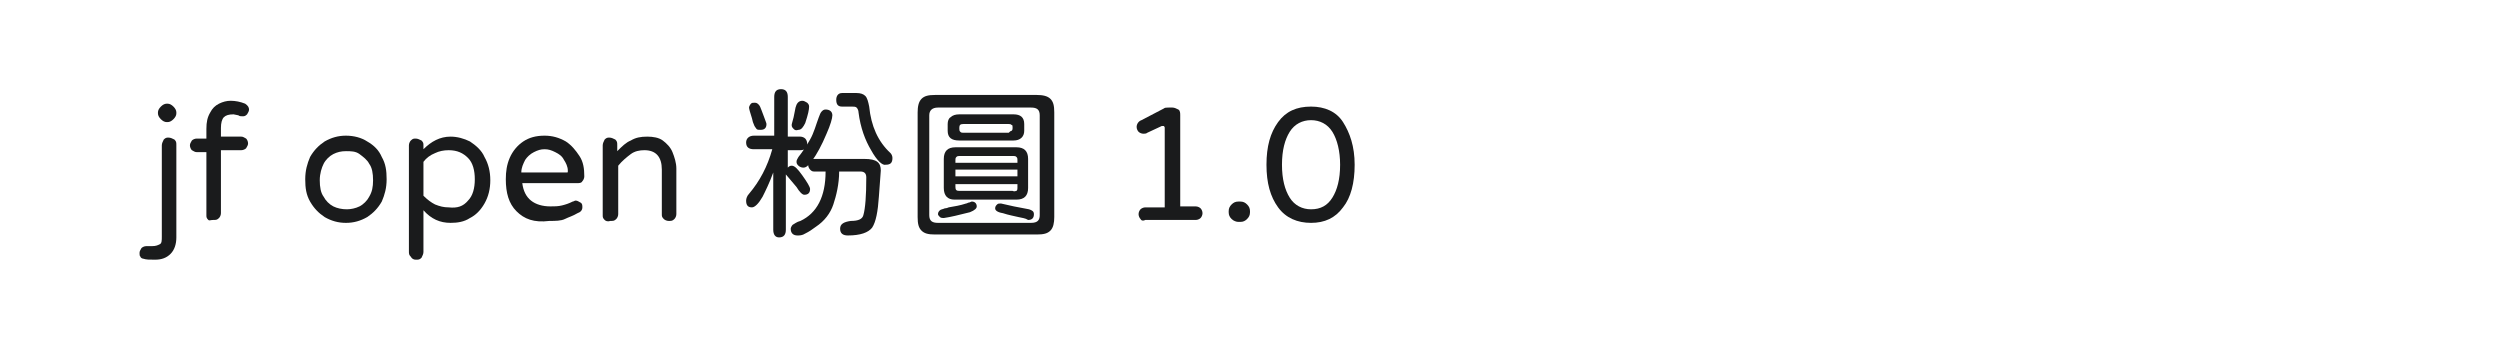 <?xml version="1.0" encoding="utf-8"?>
<!-- Generator: Adobe Illustrator 23.0.4, SVG Export Plug-In . SVG Version: 6.00 Build 0)  -->
<svg version="1.1" id="图层_1" xmlns="http://www.w3.org/2000/svg" xmlns:xlink="http://www.w3.org/1999/xlink" x="0px" y="0px"
	 width="258px" height="36px" viewBox="0 0 258 36" style="enable-background:new 0 0 258 36;" xml:space="preserve">
<style type="text/css">
	.st0{fill:#1A1B1C;}
</style>
<g>
	<path class="st0" d="M14.8,26.7c-0.1,0-0.3-0.1-0.3-0.2c-0.1-0.1-0.1-0.2-0.1-0.4c0-0.2,0.1-0.3,0.2-0.5c0.1-0.1,0.3-0.2,0.5-0.2
		l0.2,0h0.1c0.1,0,0.2,0,0.3,0c0.4,0,0.6-0.1,0.8-0.2c0.2-0.1,0.2-0.4,0.2-0.8V15c0-0.2,0.1-0.4,0.2-0.6c0.2-0.2,0.3-0.2,0.5-0.2
		c0.2,0,0.4,0.1,0.6,0.2c0.2,0.2,0.2,0.3,0.2,0.6v9.5c0,0.7-0.2,1.3-0.6,1.7c-0.4,0.4-0.9,0.6-1.6,0.6
		C15.4,26.8,15.1,26.8,14.8,26.7z M16.6,12.3c-0.2-0.2-0.3-0.4-0.3-0.6v-0.1c0-0.2,0.1-0.4,0.3-0.6c0.2-0.2,0.4-0.3,0.6-0.3h0.1
		c0.2,0,0.4,0.1,0.6,0.3c0.2,0.2,0.3,0.4,0.3,0.6v0.1c0,0.2-0.1,0.4-0.3,0.6c-0.2,0.2-0.4,0.3-0.6,0.3h-0.1
		C17,12.6,16.8,12.5,16.6,12.3z"/>
	<path class="st0" d="M21.5,22.7c-0.2-0.2-0.2-0.3-0.2-0.5v-6.5h-1c-0.2,0-0.3-0.1-0.5-0.2c-0.1-0.1-0.2-0.3-0.2-0.5
		c0-0.2,0.1-0.3,0.2-0.5c0.1-0.1,0.3-0.2,0.5-0.2h1v-1c0-0.7,0.1-1.2,0.4-1.7c0.2-0.4,0.5-0.7,0.9-0.9c0.4-0.2,0.8-0.3,1.2-0.3
		c0.5,0,1,0.1,1.5,0.3c0.3,0.2,0.4,0.4,0.4,0.6c0,0.2-0.1,0.3-0.2,0.5C25.3,12,25.2,12,25,12c-0.1,0-0.3,0-0.4-0.1l-0.5-0.1
		c-0.5,0-0.8,0.1-1,0.3c-0.2,0.2-0.3,0.6-0.3,1.1v0.9h2.1c0.2,0,0.3,0.1,0.5,0.2c0.1,0.1,0.2,0.3,0.2,0.5c0,0.2-0.1,0.3-0.2,0.5
		c-0.1,0.1-0.3,0.2-0.5,0.2h-2.1v6.5c0,0.2-0.1,0.4-0.2,0.5c-0.2,0.2-0.3,0.2-0.6,0.2S21.6,22.8,21.5,22.7z"/>
	<path class="st0" d="M33.5,22.4c-0.6-0.4-1.1-0.9-1.5-1.6c-0.4-0.7-0.5-1.4-0.5-2.3c0-0.9,0.2-1.6,0.5-2.3c0.4-0.7,0.9-1.2,1.5-1.6
		c0.7-0.4,1.4-0.6,2.2-0.6s1.6,0.2,2.2,0.6c0.7,0.4,1.2,0.9,1.5,1.6c0.4,0.7,0.5,1.4,0.5,2.3c0,0.9-0.2,1.6-0.5,2.3
		c-0.4,0.7-0.9,1.2-1.5,1.6c-0.7,0.4-1.4,0.6-2.2,0.6C34.9,23,34.2,22.8,33.5,22.4z M37.1,21.3c0.4-0.2,0.8-0.6,1-1
		c0.3-0.5,0.4-1,0.4-1.7c0-0.7-0.1-1.3-0.4-1.7c-0.2-0.4-0.6-0.7-1-1s-0.9-0.3-1.4-0.3c-0.5,0-0.9,0.1-1.3,0.3c-0.4,0.2-0.8,0.6-1,1
		s-0.4,1-0.4,1.7c0,0.7,0.1,1.3,0.4,1.7c0.2,0.4,0.6,0.8,1,1c0.4,0.2,0.9,0.3,1.4,0.3C36.2,21.6,36.7,21.5,37.1,21.3z"/>
	<path class="st0" d="M42.4,26.5c-0.2-0.2-0.2-0.3-0.2-0.6V15c0-0.2,0.1-0.4,0.2-0.5c0.2-0.2,0.3-0.2,0.5-0.2c0.2,0,0.4,0.1,0.6,0.2
		c0.2,0.2,0.2,0.3,0.2,0.5v0.4c0.8-0.8,1.7-1.3,2.8-1.3c0.7,0,1.4,0.2,2,0.5c0.6,0.4,1.2,0.9,1.5,1.6c0.4,0.7,0.6,1.5,0.6,2.4
		c0,0.9-0.2,1.7-0.6,2.4c-0.4,0.7-0.9,1.2-1.5,1.5c-0.6,0.4-1.3,0.5-2,0.5c-1.1,0-2-0.4-2.8-1.3V26c0,0.2-0.1,0.4-0.2,0.6
		c-0.2,0.2-0.3,0.2-0.6,0.2C42.7,26.8,42.5,26.7,42.4,26.5z M48.3,20.7c0.5-0.5,0.7-1.3,0.7-2.2c0-0.9-0.2-1.7-0.7-2.2
		c-0.5-0.5-1.1-0.8-2-0.8c-0.5,0-1,0.1-1.4,0.3c-0.5,0.2-0.9,0.5-1.2,0.9v3.5c0.4,0.4,0.8,0.7,1.2,0.9c0.5,0.2,0.9,0.3,1.4,0.3
		C47.2,21.5,47.8,21.3,48.3,20.7z"/>
	<path class="st0" d="M53.3,21.8c-0.8-0.8-1.1-1.9-1.1-3.3c0-0.8,0.1-1.5,0.4-2.2c0.3-0.7,0.8-1.3,1.4-1.7c0.6-0.4,1.3-0.6,2.2-0.6
		c0.8,0,1.5,0.2,2.2,0.6c0.6,0.4,1,0.9,1.4,1.5s0.5,1.3,0.5,2.1c0,0.2-0.1,0.4-0.2,0.5c-0.1,0.2-0.3,0.2-0.6,0.2h-5.6
		c0.1,0.8,0.4,1.4,0.9,1.8c0.5,0.4,1.2,0.6,2,0.6c0.4,0,0.8,0,1.2-0.1c0.4-0.1,0.7-0.2,1.1-0.4c0.1,0,0.2-0.1,0.3-0.1
		c0.2,0,0.3,0.1,0.5,0.2s0.2,0.3,0.2,0.5c0,0.3-0.2,0.5-0.5,0.6c-0.5,0.3-0.9,0.4-1.3,0.6s-1,0.2-1.6,0.2
		C55.1,23,54.1,22.6,53.3,21.8z M58.6,17.6c0-0.4-0.2-0.8-0.4-1.1c-0.2-0.4-0.5-0.6-0.9-0.8c-0.4-0.2-0.7-0.3-1.1-0.3
		c-0.4,0-0.7,0.1-1.1,0.3c-0.4,0.2-0.7,0.5-0.9,0.8c-0.2,0.4-0.4,0.8-0.4,1.3h4.7C58.6,17.8,58.6,17.8,58.6,17.6z"/>
	<path class="st0" d="M62.4,22.7c-0.2-0.2-0.2-0.3-0.2-0.5V15c0-0.2,0.1-0.4,0.2-0.6c0.2-0.2,0.3-0.2,0.5-0.2c0.2,0,0.4,0.1,0.6,0.2
		c0.2,0.2,0.2,0.3,0.2,0.6v0.6c0.5-0.5,0.9-0.9,1.4-1.1c0.5-0.3,1-0.4,1.7-0.4c0.6,0,1.2,0.1,1.6,0.4c0.4,0.3,0.8,0.7,1,1.2
		c0.2,0.5,0.4,1.1,0.4,1.7v4.7c0,0.2-0.1,0.4-0.2,0.5c-0.2,0.2-0.3,0.2-0.6,0.2c-0.2,0-0.4-0.1-0.5-0.2c-0.2-0.2-0.2-0.3-0.2-0.5
		v-4.6c0-1.3-0.6-2-1.8-2c-0.5,0-1,0.1-1.4,0.4c-0.4,0.3-0.9,0.7-1.3,1.2v5c0,0.2-0.1,0.4-0.2,0.5c-0.2,0.2-0.3,0.2-0.6,0.2
		C62.7,22.9,62.5,22.8,62.4,22.7z"/>
	<path class="st0" d="M79.8,23.7v-5.9c-0.4,1.1-0.8,1.9-1.1,2.5c-0.4,0.7-0.8,1.1-1.1,1.1c-0.4,0-0.6-0.2-0.6-0.7
		c0-0.2,0.1-0.5,0.3-0.7c1.1-1.3,1.9-2.8,2.4-4.6h-1.9c-0.5,0-0.8-0.2-0.8-0.7c0-0.4,0.3-0.7,0.8-0.7h2.1V10c0-0.5,0.2-0.8,0.7-0.8
		s0.7,0.3,0.7,0.8v4.1h1.3c0.2,0,0.4,0.1,0.5,0.2s0.2,0.3,0.2,0.5c0,0.4-0.2,0.7-0.7,0.7h-1.3v1.8c0.1-0.1,0.2-0.2,0.4-0.2
		c0.3,0,0.6,0.3,1.1,1c0.5,0.7,0.8,1.2,0.8,1.4c0,0.4-0.2,0.6-0.6,0.6c-0.2,0-0.5-0.3-0.8-0.8L81.1,18l0-0.1v5.8
		c0,0.5-0.2,0.8-0.7,0.8C80,24.5,79.8,24.2,79.8,23.7z M78,13.2c-0.1-0.1-0.2-0.3-0.3-0.6l-0.1-0.4c-0.2-0.6-0.3-1-0.3-1.1
		s0.1-0.3,0.2-0.4c0.1-0.1,0.2-0.1,0.4-0.1c0.2,0,0.3,0.1,0.4,0.2c0.1,0.1,0.2,0.3,0.3,0.6l0.3,0.8c0.1,0.3,0.2,0.5,0.2,0.6
		c0,0.4-0.2,0.6-0.6,0.6C78.2,13.4,78.1,13.4,78,13.2z M81.9,13.3c-0.1-0.1-0.2-0.2-0.2-0.4c0-0.1,0.1-0.4,0.2-0.8l0.2-1
		c0.1-0.4,0.3-0.7,0.7-0.7c0.2,0,0.3,0.1,0.5,0.2c0.1,0.1,0.2,0.2,0.2,0.4c0,0.3-0.1,0.8-0.4,1.7c-0.2,0.4-0.4,0.7-0.7,0.7
		C82.1,13.5,82,13.4,81.9,13.3z M90.9,17.6l-0.2,2.7c-0.1,1.5-0.3,2.6-0.7,3.2c-0.4,0.5-1.2,0.8-2.5,0.8c-0.5,0-0.8-0.2-0.8-0.7
		c0-0.5,0.4-0.7,1.1-0.8c0.8,0,1.2-0.2,1.3-0.6c0.2-0.7,0.3-2,0.3-3.9c0-0.4-0.2-0.6-0.6-0.6h-2.2c0,1.3-0.3,2.5-0.6,3.4
		c-0.3,0.9-0.9,1.7-1.8,2.3c-0.4,0.3-0.7,0.5-1.1,0.7c-0.3,0.2-0.6,0.2-0.8,0.2c-0.4,0-0.7-0.2-0.7-0.7c0-0.1,0.1-0.3,0.2-0.4
		c0.2-0.1,0.4-0.3,0.8-0.4c1.7-0.8,2.6-2.5,2.6-5.1h-1.2c-0.2,0-0.3-0.1-0.4-0.2s-0.2-0.3-0.2-0.5c0-0.4,0.2-0.6,0.7-0.6h5.1
		C90.5,16.4,90.9,16.8,90.9,17.6z M82.9,17.3c-0.2,0-0.4-0.1-0.5-0.2c-0.1-0.1-0.2-0.2-0.2-0.4c0-0.2,0.1-0.3,0.2-0.5
		c0.4-0.5,0.8-1.1,1.2-1.8s0.6-1.5,0.9-2.3c0.1-0.3,0.2-0.5,0.3-0.6c0.1-0.1,0.2-0.2,0.4-0.2c0.4,0,0.7,0.2,0.7,0.6
		c0,0.3-0.2,1-0.6,1.9c-0.5,1.2-1,2.1-1.5,2.8C83.4,17.1,83.2,17.3,82.9,17.3z M89.9,15.5c-0.6-1-1.1-2.3-1.3-3.9
		c0-0.2-0.1-0.4-0.2-0.5S88.1,11,87.9,11h-1c-0.4,0-0.6-0.2-0.6-0.7c0-0.4,0.2-0.7,0.6-0.7h1.5c0.4,0,0.7,0.1,0.9,0.3
		c0.2,0.2,0.3,0.6,0.4,1.1c0.2,2,0.9,3.6,2.2,4.8c0.1,0.1,0.2,0.3,0.2,0.5c0,0.5-0.2,0.7-0.7,0.7C91.1,17.1,90.5,16.6,89.9,15.5z"/>
	<path class="st0" d="M95.1,23.8c-0.3-0.3-0.4-0.7-0.4-1.4V11.6c0-0.6,0.1-1.1,0.4-1.4s0.7-0.4,1.4-0.4h10.5c0.6,0,1.1,0.1,1.4,0.4
		s0.4,0.7,0.4,1.4v10.8c0,0.6-0.1,1.1-0.4,1.4c-0.3,0.3-0.7,0.4-1.4,0.4H96.5C95.8,24.2,95.4,24.1,95.1,23.8z M107.3,22.2V11.9
		c0-0.6-0.3-0.8-0.9-0.8h-9.6c-0.6,0-0.9,0.3-0.9,0.8v10.3c0,0.6,0.3,0.8,0.9,0.8h9.6C107.1,23,107.3,22.7,107.3,22.2z M97,22.4
		c-0.1-0.1-0.2-0.2-0.2-0.3c0-0.2,0.1-0.3,0.2-0.4s0.3-0.1,0.5-0.2c0.2,0,0.4-0.1,0.4-0.1c0.6-0.1,1.2-0.2,1.8-0.4
		c0.1,0,0.2-0.1,0.3-0.1c0.1,0,0.2-0.1,0.3-0.1c0.3,0,0.5,0.2,0.5,0.5c0,0.2-0.2,0.4-0.7,0.6c-1.2,0.3-2,0.5-2.7,0.6
		C97.3,22.5,97.1,22.5,97,22.4z M97.4,19.4v-3c0-0.8,0.4-1.2,1.2-1.2h6.3c0.8,0,1.2,0.4,1.2,1.2v3c0,0.8-0.4,1.2-1.2,1.2h-6.4
		C97.8,20.6,97.4,20.2,97.4,19.4z M97.8,13.5v-0.7c0-0.3,0.1-0.6,0.3-0.7c0.2-0.2,0.5-0.3,0.9-0.3h5.6c0.7,0,1.1,0.3,1.1,1v0.7
		c0,0.6-0.4,1-1.1,1h-5.6C98.2,14.5,97.8,14.2,97.8,13.5z M105,16.5c0-0.1,0-0.2-0.1-0.3c-0.1-0.1-0.2-0.1-0.3-0.1H99
		c-0.1,0-0.2,0-0.3,0.1c-0.1,0.1-0.1,0.2-0.1,0.3v0.3h6.4V16.5z M105,18.2v-0.7h-6.4v0.7H105z M104.9,19.7c0.1-0.1,0.1-0.2,0.1-0.3
		V19h-6.4v0.3c0,0.3,0.1,0.4,0.4,0.4h5.5C104.7,19.8,104.8,19.7,104.9,19.7z M104.4,13.5c0.1-0.1,0.1-0.2,0.1-0.3
		c0-0.2,0-0.3-0.1-0.3c-0.1-0.1-0.2-0.1-0.3-0.1h-4.7c-0.3,0-0.4,0.1-0.4,0.4c0,0.2,0,0.3,0.1,0.4c0.1,0.1,0.2,0.1,0.3,0.1h4.7
		C104.2,13.6,104.3,13.5,104.4,13.5z M105.1,22.4c-0.4-0.1-1-0.2-1.6-0.4c-0.6-0.1-0.8-0.3-0.8-0.5c0-0.2,0.1-0.3,0.2-0.4
		c0.1-0.1,0.2-0.1,0.4-0.1c0.8,0.2,1.8,0.4,2.9,0.6c0.3,0.1,0.5,0.2,0.5,0.5c0,0.4-0.2,0.6-0.6,0.6
		C105.8,22.5,105.5,22.5,105.1,22.4z"/>
	<path class="st0" d="M117.7,22.6c-0.1-0.1-0.2-0.3-0.2-0.5c0-0.2,0.1-0.4,0.2-0.5c0.1-0.1,0.3-0.2,0.5-0.2h2v-8.2
		c0-0.1,0-0.1-0.1-0.2c0,0-0.1,0-0.2,0l-1.5,0.7c-0.1,0.1-0.3,0.1-0.4,0.1c-0.2,0-0.4-0.1-0.5-0.2c-0.1-0.1-0.2-0.3-0.2-0.5
		c0-0.3,0.2-0.6,0.5-0.7l2.3-1.2c0.1-0.1,0.3-0.1,0.5-0.1h0.4c0.2,0,0.4,0.1,0.6,0.2s0.2,0.4,0.2,0.6v9.4h1.6c0.2,0,0.4,0.1,0.5,0.2
		c0.1,0.1,0.2,0.3,0.2,0.5c0,0.2-0.1,0.4-0.2,0.5c-0.1,0.1-0.3,0.2-0.5,0.2h-5.2C118,22.8,117.8,22.8,117.7,22.6z"/>
	<path class="st0" d="M127.1,22.6c-0.2-0.2-0.3-0.4-0.3-0.7v-0.1c0-0.3,0.1-0.5,0.3-0.7c0.2-0.2,0.4-0.3,0.7-0.3h0.2
		c0.3,0,0.5,0.1,0.7,0.3c0.2,0.2,0.3,0.4,0.3,0.7v0.1c0,0.3-0.1,0.5-0.3,0.7c-0.2,0.2-0.4,0.3-0.7,0.3h-0.2
		C127.6,22.9,127.3,22.8,127.1,22.6z"/>
	<path class="st0" d="M131.9,21.4c-0.8-1.1-1.2-2.5-1.2-4.4s0.4-3.3,1.2-4.4c0.8-1.1,1.9-1.6,3.4-1.6c1.4,0,2.6,0.5,3.3,1.6
		s1.2,2.5,1.2,4.4c0,1.9-0.4,3.4-1.2,4.4c-0.8,1.1-1.9,1.6-3.3,1.6C133.9,23,132.7,22.5,131.9,21.4z M137.5,20.4
		c0.5-0.8,0.8-1.9,0.8-3.4c0-1.4-0.3-2.6-0.8-3.4s-1.3-1.2-2.2-1.2c-0.9,0-1.7,0.4-2.2,1.2s-0.8,1.9-0.8,3.4c0,1.5,0.3,2.6,0.8,3.4
		s1.3,1.2,2.2,1.2C136.3,21.6,137,21.2,137.5,20.4z"/>
</g>
</svg>
